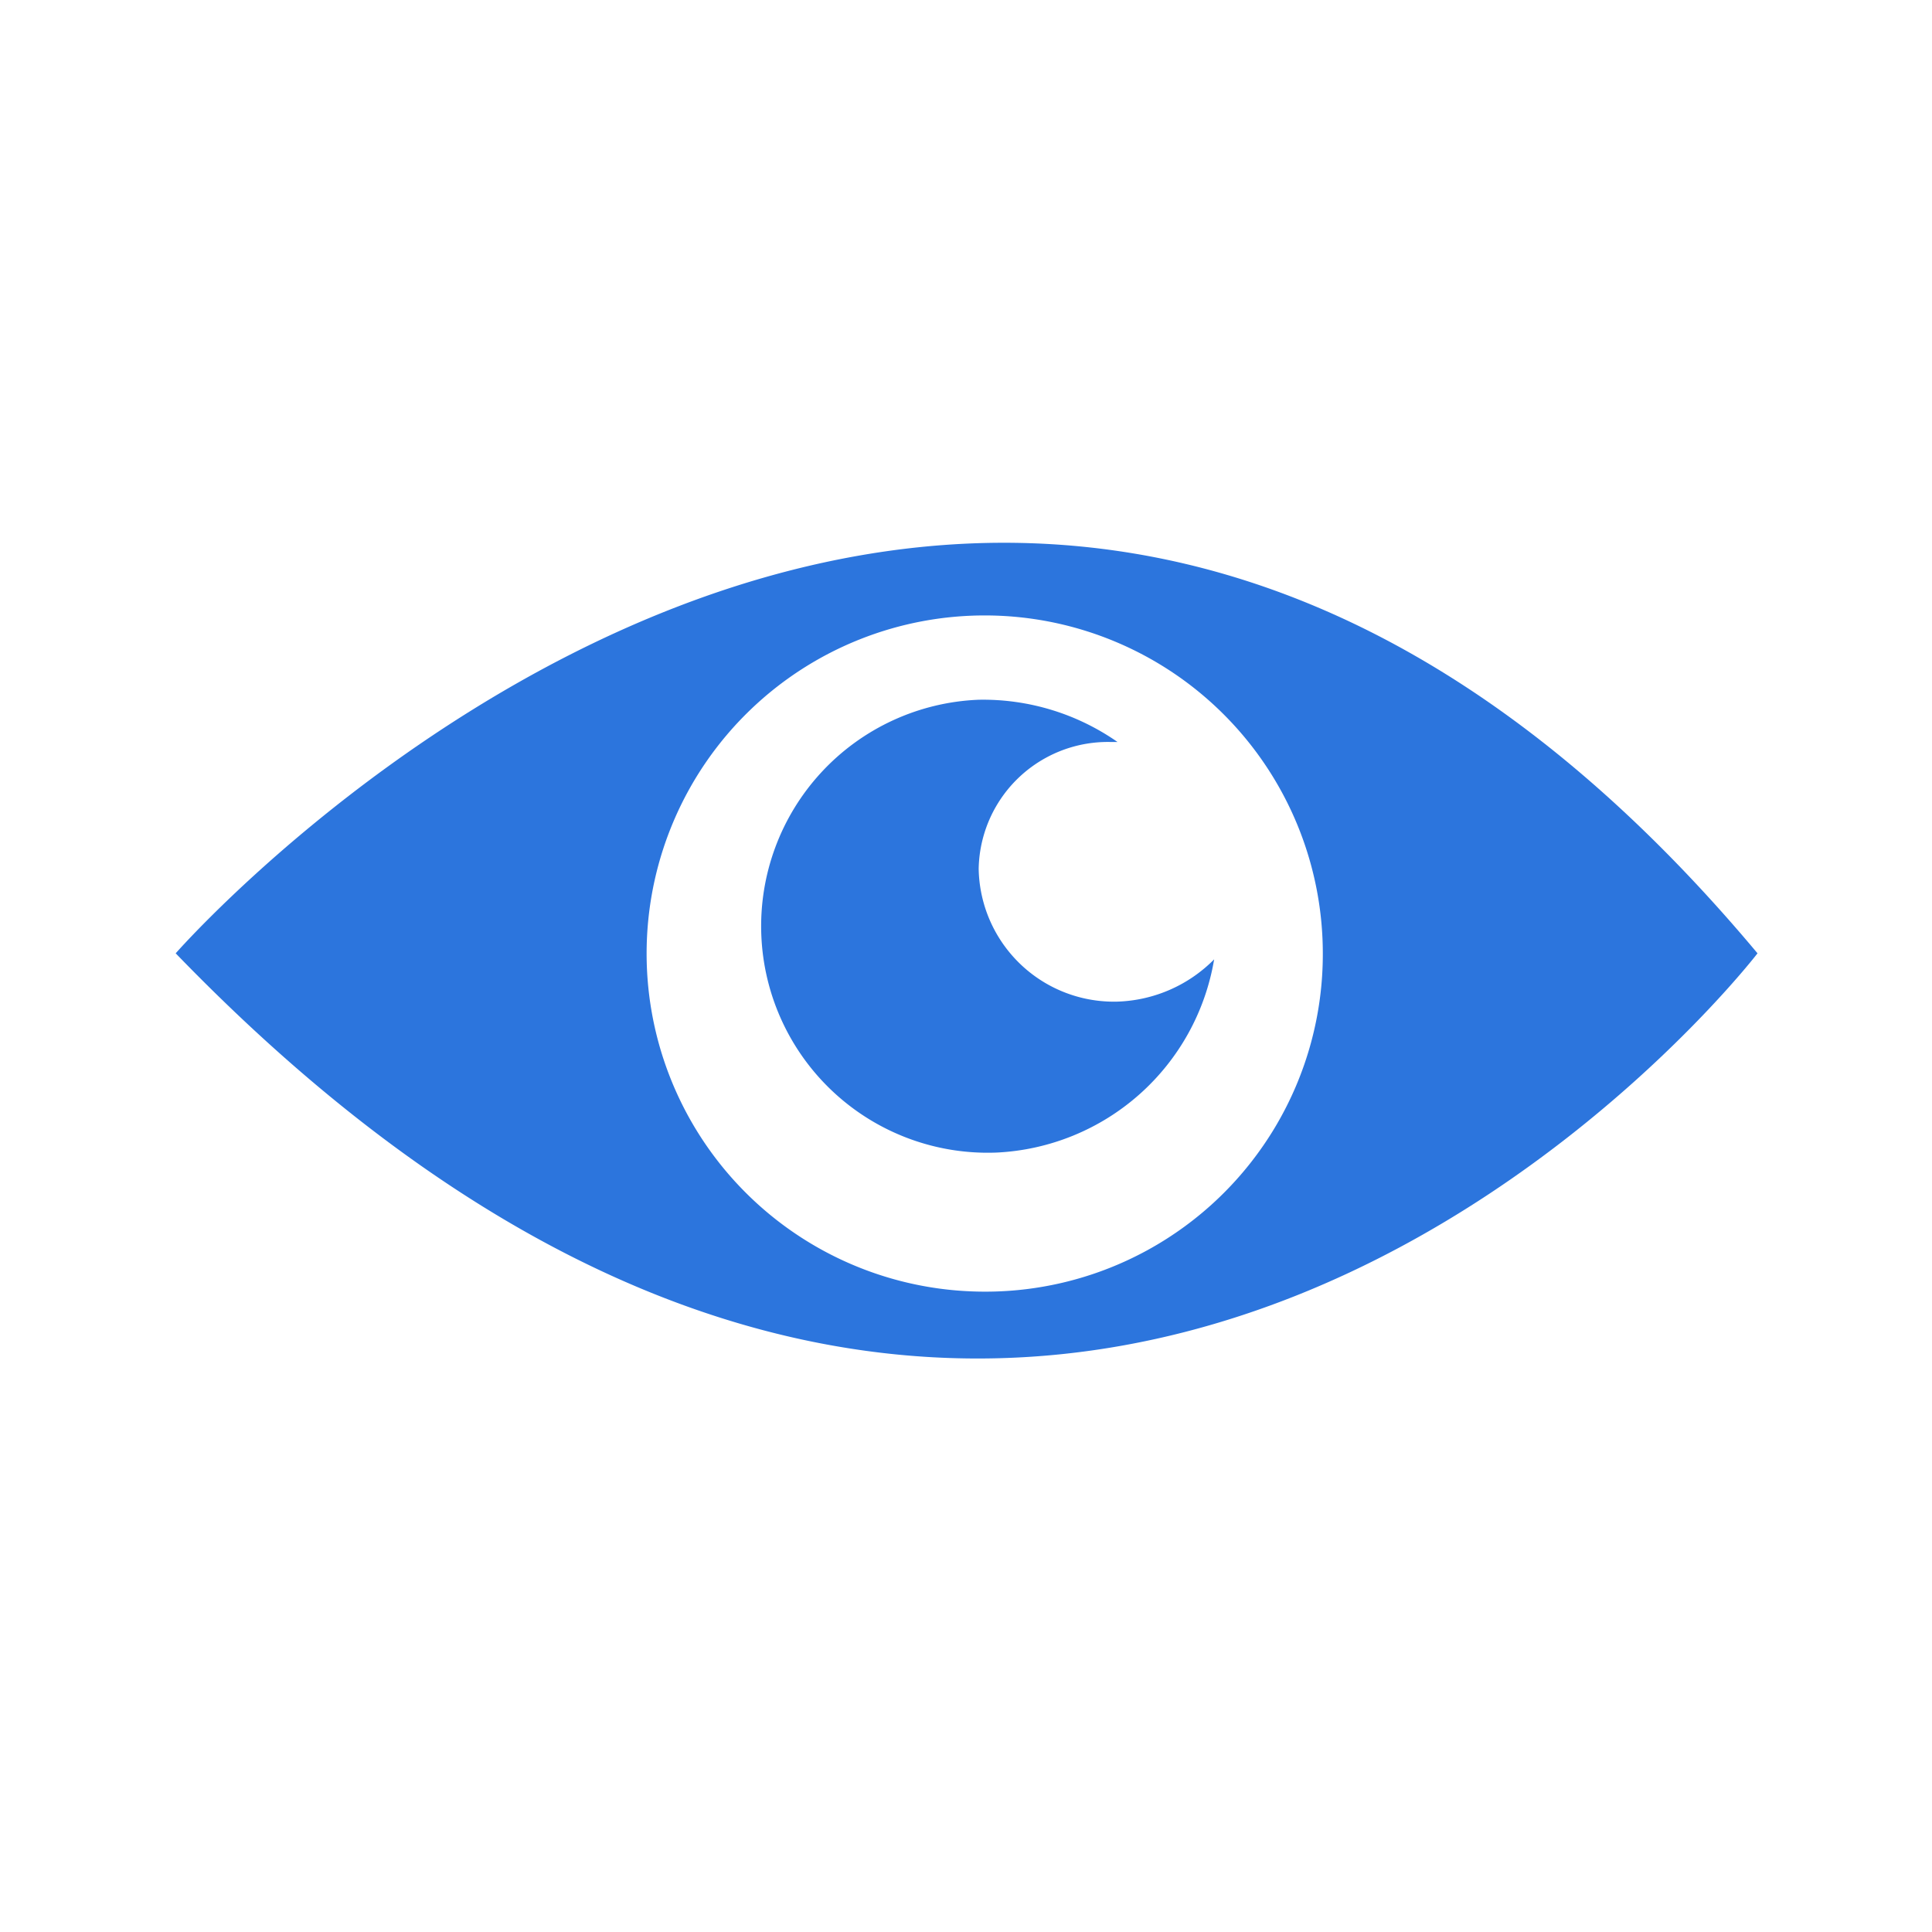 <svg id="Layer_1" data-name="Layer 1" xmlns="http://www.w3.org/2000/svg" viewBox="0 0 32 32"><title>mat</title><g id="Group_14472" data-name="Group 14472"><g id="Group_14471" data-name="Group 14471"><path id="Path_28881" data-name="Path 28881" d="M2.91,15.79c14.6,15.1,26.2,0,26.2,0C16.31.49,2.91,15.79,2.91,15.79Zm13.2,5.6a5.6,5.6,0,1,1,5.8-5.6A5.59,5.59,0,0,1,16.11,21.39Z" fill="#2c75dd"/><path id="Path_28882" data-name="Path 28882" d="M16.21,14.39a2.14,2.14,0,0,1,2.2-2.1h.1a3.89,3.89,0,0,0-2.3-.7,3.75,3.75,0,1,0,.3,7.5,3.84,3.84,0,0,0,3.6-3.2,2.36,2.36,0,0,1-1.6.7A2.24,2.24,0,0,1,16.21,14.39Z" fill="#2c75dd"/></g></g></svg>